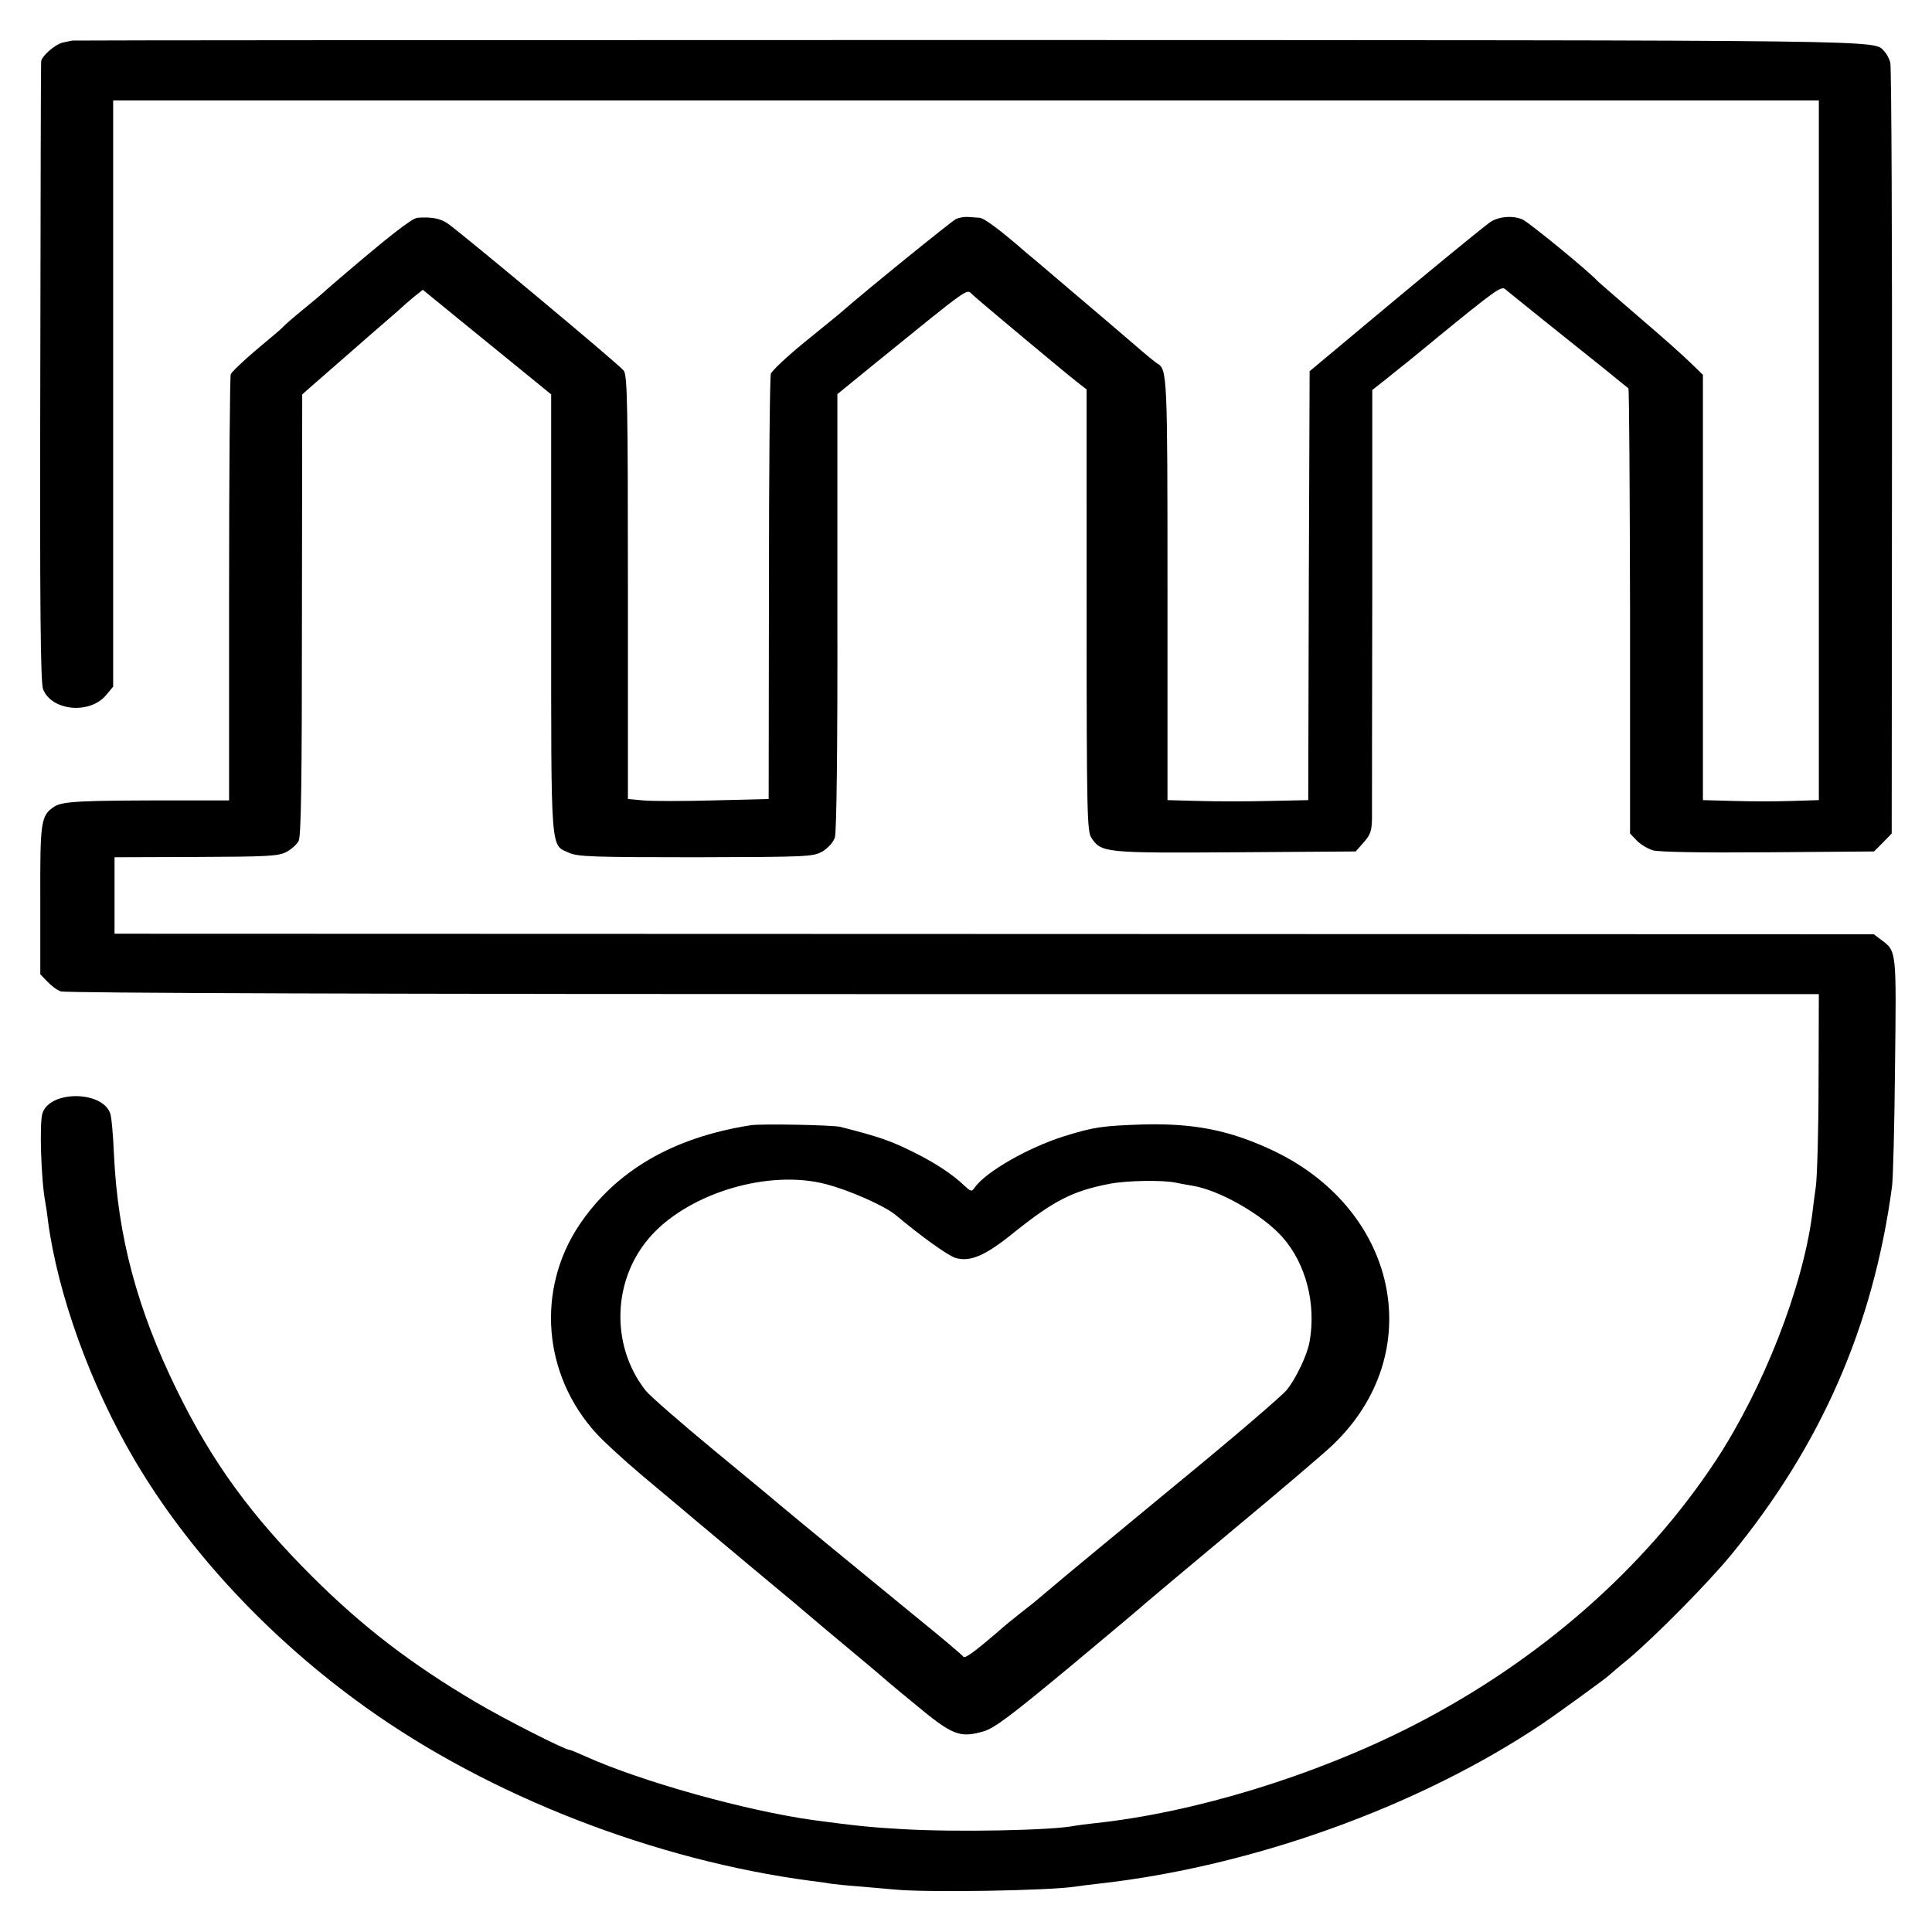 <svg version="1" xmlns="http://www.w3.org/2000/svg" width="933.333" height="933.333" viewBox="0 0 700 700"><path d="M26.2 14.7c-.4.1-1.9.4-3.4.7-2.9.7-7.7 4.9-7.9 6.9-.1.7-.2 51.4-.3 112.7-.2 86.4.1 112.2 1 114.7 3.1 7.9 16.9 9.2 22.8 2.2l2.6-3.1V36.4h618v253.5l-9.8.3c-5.3.2-14.8.2-21 0l-11.2-.3V135.8l-3.8-3.7c-4.4-4.2-7.9-7.4-22.7-20.1-6-5.2-11.2-9.7-11.5-10-3.2-3.6-25.1-21.5-27.4-22.5-3.7-1.6-9.2-1-12.1 1.3-5 3.8-21.2 17.1-42.5 34.9l-22.5 18.8-.3 77.7-.2 77.7-14.2.3c-7.8.2-19.3.2-25.5 0l-11.3-.3v-76.5c0-77.8-.1-79.6-3.7-81.7-.7-.4-4.6-3.6-8.6-7.1-3.9-3.4-13.7-11.7-21.7-18.5-8-6.8-15.6-13.3-17-14.4-9.5-8.3-15.4-12.7-17.1-12.8-1-.1-2.9-.2-4.1-.3-1.3-.1-3.3.2-4.5.8-1.7.9-31.5 25-40.9 33.2-1.2 1.1-7.4 6.1-13.8 11.3-6.4 5.2-11.9 10.4-12.3 11.5-.4 1.2-.7 36.3-.7 78.1l-.1 76-20 .5c-11 .3-22.5.3-25.5 0l-5.5-.5v-76.6c0-66.2-.2-76.8-1.5-78.6-1.3-1.9-56.2-47.7-63.6-53.2-2.7-1.9-5.9-2.6-11.1-2.2-2 .1-10.4 6.7-28.3 22-3.6 3.1-6.7 5.8-7 6.1-.3.3-3.2 2.7-6.5 5.4s-6.4 5.4-7 6.1c-.5.6-4.9 4.3-9.7 8.3-4.7 4-8.9 8-9.2 8.8-.3.9-.6 36-.6 78V290H65.3c-36.3 0-42.7.3-45.7 2.3-4.8 3.2-5.1 5.3-5 34.1V353l2.5 2.6c1.3 1.4 3.5 3.1 4.9 3.6 1.6.6 114 1 319.8 1H659l-.1 31.7c0 17.4-.5 34.5-1 38.1-.5 3.6-1.1 8.1-1.3 10-3.5 26.7-17.7 62.9-34.8 89-25.9 39.4-64.5 73.1-110.2 96.4-35.5 18.1-79.1 31.4-115.1 35.2-2.7.3-5.9.7-7 .9-8.1 1.7-43.4 2.4-63 1.2-10.5-.6-15.9-1.1-31.5-3.2-24.7-3.4-62.6-14-82.8-23.1-2.9-1.3-5.5-2.4-5.9-2.4-1.6 0-23.3-11-33.8-17.2-23.4-13.8-41-27.3-59.1-45.3-22.4-22.3-36.6-41.8-49.4-68-14.3-29.2-21.3-55.4-22.7-85-.3-7.2-.9-14-1.4-15.2-3.1-8.2-21.8-8.2-24.5 0-1.2 3.4-.5 24.4 1 32.2.2 1.1.7 4.2 1 7 3.6 26.7 15.4 59.3 31.2 86.2 19.6 33.4 49.2 65.1 83.9 89.9 45 32.2 104.7 55.4 161.5 62.9 2.5.3 5.6.7 7 1 1.4.2 6.1.7 10.5 1 4.4.4 10 .9 12.5 1.1 12.1 1.2 57.2.4 66-1.1 1.4-.2 5-.7 8-1 55.6-6.2 115.7-27.8 160.3-57.6 6.1-4.1 23.7-16.9 24.7-17.9.3-.3 3.4-3 7-5.9 9.7-8.2 28.7-27.4 37.1-37.6 32.6-39.7 51.6-82.9 58.4-133.5.4-2.5.9-22.1 1.1-43.5.5-42.2.6-41.8-4.9-45.9l-2.8-2.1-318.7-.1-318.7-.1V310.6l29.5-.1c25.9-.1 29.9-.3 32.7-1.8 1.8-.9 3.8-2.7 4.5-4 .9-1.7 1.2-21.3 1.2-82l.1-79.8 4.2-3.7c2.3-2 6.5-5.7 9.4-8.2 2.9-2.5 5.7-5 6.3-5.5.6-.6 4.5-3.9 8.6-7.5 4.1-3.5 7.7-6.7 8-7 .3-.3 2-1.8 3.8-3.3l3.4-2.7 7.6 6.2c4.2 3.5 8.4 6.8 9.2 7.5.8.7 7.9 6.4 15.6 12.7l14.1 11.5v79.6c0 87.9-.3 83.4 6.5 86.5 3.2 1.4 8.7 1.6 46 1.6 40.8-.1 42.4-.2 45.8-2.1 2.1-1.3 3.9-3.3 4.5-5.1.6-2 1-31.8.9-81.8v-78.8l13-10.6c36.5-29.6 33.6-27.5 36-25.4 2.7 2.5 33.1 27.9 37.7 31.5l3.6 2.8V221c0 73.8.2 80.1 1.7 82.5 3.6 5.5 4.9 5.6 52.2 5.3l43.6-.3 2.9-3.3c2.4-2.7 2.9-4.1 3-8.5 0-2.8 0-39 .1-80.3v-75.1l5.2-4.1c2.8-2.2 11-8.8 18.1-14.7 20.8-17 23.4-18.9 24.8-17.8.6.6 7.3 5.9 14.7 11.9 7.4 5.9 17.1 13.7 21.5 17.2 4.4 3.6 8.2 6.7 8.5 6.9.3.3.5 36.7.6 80.9V302l2.4 2.5c1.3 1.4 4 3 5.9 3.6 2.3.6 17.3.9 41.8.7l38.3-.3 3.2-3.2 3.2-3.3.1-138.2c.1-76.1-.2-139.5-.6-141.1-.4-1.5-1.4-3.3-2.1-4-4.3-4.3 10.8-4.1-331.1-4.2-178.6 0-325 .1-325.5.2z"/><path d="M272 407.7c-28.2 4.4-48.9 16.5-62.1 36.1-15.7 23.5-13.2 54.4 6.2 75.6 2.8 3.1 10.4 10 16.8 15.4 14.7 12.3 16.1 13.5 17.5 14.7.6.5 10.6 8.9 22.1 18.5 11.6 9.6 21.2 17.7 21.5 18 .3.3 5.9 5 12.5 10.5s12.2 10.2 12.5 10.5c.3.3 5.7 4.9 12.2 10.2 13.9 11.6 16.5 12.6 25.2 10.1 4-1.2 9.9-5.7 31.5-23.6 14.6-12.2 26.8-22.4 27.1-22.8.3-.3 14.5-12.2 31.5-26.4 17.1-14.2 33.4-28.1 36.3-30.9 35.1-33.4 23.8-86.2-23-107.4-14.9-6.8-27.4-9.2-45.3-8.8-15 .5-18.1.9-29 4.3-13 4.1-28.2 12.8-32.3 18.5-1.2 1.7-1.4 1.6-4-.8-4.2-4-10.3-8-17.9-11.8-8.4-4.2-12.6-5.7-26.8-9.3-2.5-.7-29.1-1.2-32.5-.6zm27.1 21.3c8.6 2.2 21.4 7.9 25.4 11.2 9.4 7.9 19.2 14.9 21.8 15.6 5.3 1.5 10.8-.9 20.9-9.1 14.6-11.7 21.4-15.2 34.9-17.8 6.4-1.2 19.2-1.4 23.9-.4 1.4.3 4.1.8 6 1.1 9.9 1.6 25.6 10.6 32.8 18.8 8.4 9.6 12.1 24.1 9.7 37.6-.8 4.8-4.8 13.2-8.2 17.5-1.5 2-20.3 18.1-41.8 35.7-21.4 17.7-40.6 33.5-42.5 35.2-2 1.7-5.4 4.5-7.5 6.3-7.9 6.2-11.1 8.8-13.5 11-7.7 6.6-11.4 9.3-11.9 8.6-.3-.5-8.2-7.2-17.6-14.8-16.5-13.5-45-36.9-49-40.3-1.1-1-11.9-9.9-24-19.9-12.1-10-23.2-19.7-24.6-21.5-13-16.6-12-40.9 2.3-56.4 14.2-15.4 42.5-23.7 62.9-18.4z"/></svg>